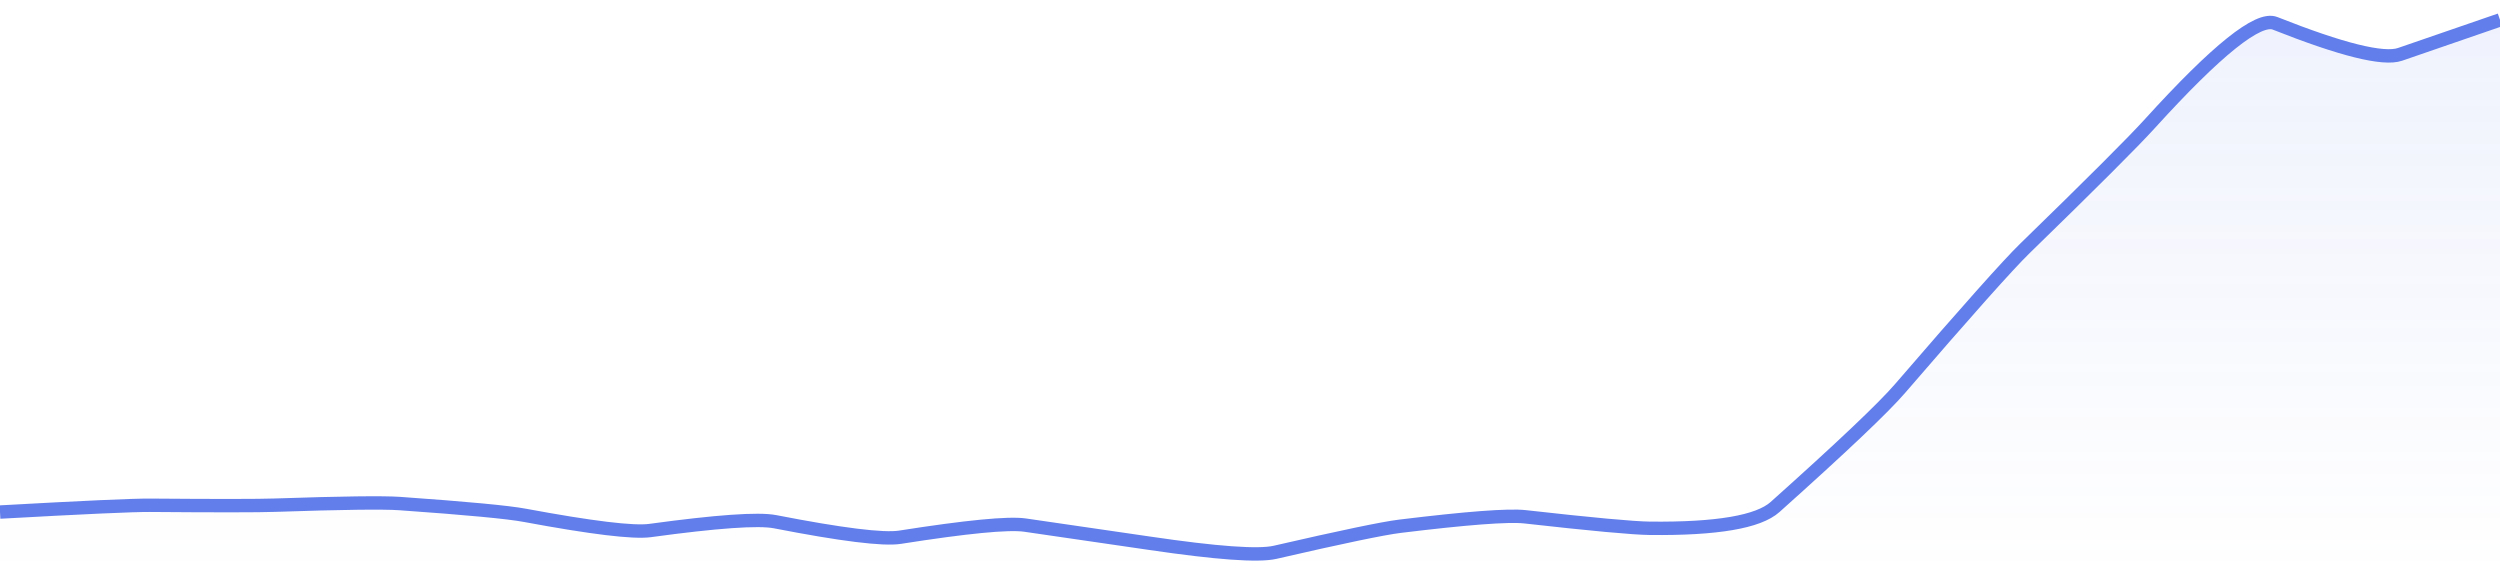 <svg xmlns="http://www.w3.org/2000/svg" viewBox="0 0 280 64" width="280" height="64">
  <defs>
    <linearGradient id="gradient" x1="0" y1="0" x2="0" y2="1">
      <stop offset="0%" stop-color="#627EEA" stop-opacity="0.1" />
      <stop offset="100%" stop-color="#627EEA" stop-opacity="0" />
    </linearGradient>
  </defs>
  <path d="M 0,57.35 Q 14,56.57 16.8,56.59 Q 28,56.68 30.8,56.58 Q 42,56.2 44.8,56.4 Q 56,57.19 58.8,57.72 Q 70,59.8 72.8,59.42 Q 84,57.89 86.8,58.43 Q 98,60.61 100.8,60.17 Q 112,58.41 114.8,58.81 Q 126,60.44 128.8,60.85 Q 140,62.5 142.8,61.86 Q 154,59.28 156.8,58.94 Q 168,57.57 170.8,57.88 Q 182,59.14 184.8,59.17 Q 196,59.29 198.8,56.79 Q 210,46.77 212.8,43.52 Q 224,30.53 226.8,27.81 Q 238,16.92 240.8,13.83 Q 252,1.5 254.8,2.61 Q 266,7.05 268.8,6.09 T 280,2.23 L 280,64 L 0,64 Z" fill="url(#gradient)" />
  <path d="M 0,57.35 Q 14,56.57 16.8,56.59 Q 28,56.68 30.8,56.58 Q 42,56.2 44.8,56.4 Q 56,57.19 58.8,57.72 Q 70,59.8 72.8,59.42 Q 84,57.89 86.8,58.43 Q 98,60.61 100.8,60.17 Q 112,58.41 114.8,58.81 Q 126,60.44 128.8,60.85 Q 140,62.5 142.8,61.86 Q 154,59.28 156.8,58.94 Q 168,57.57 170.8,57.88 Q 182,59.14 184.8,59.17 Q 196,59.29 198.8,56.79 Q 210,46.77 212.8,43.52 Q 224,30.53 226.8,27.81 Q 238,16.92 240.8,13.83 Q 252,1.5 254.8,2.61 Q 266,7.05 268.8,6.09 T 280,2.23" fill="none" stroke="#627EEA" stroke-width="1.5" />
</svg>